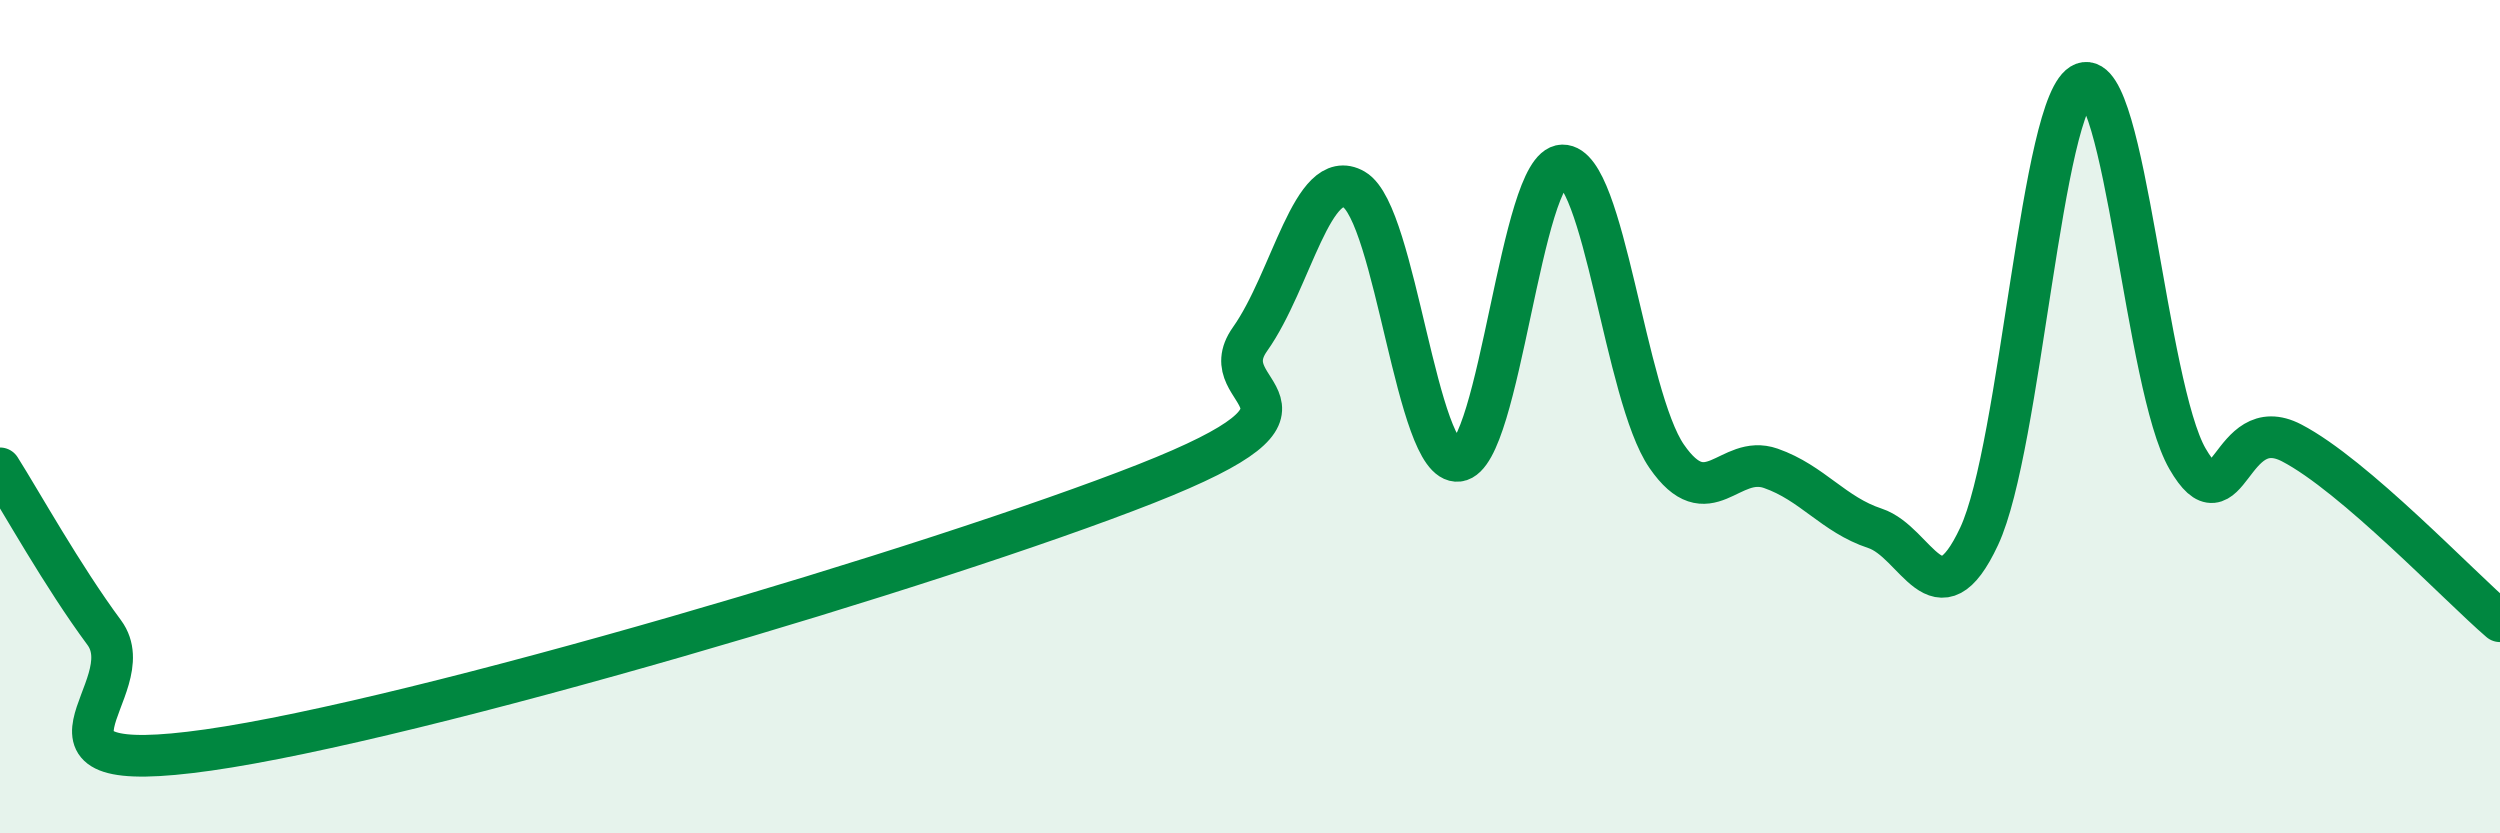 
    <svg width="60" height="20" viewBox="0 0 60 20" xmlns="http://www.w3.org/2000/svg">
      <path
        d="M 0,11.24 C 0.5,12.03 1.5,13.83 2.5,15.18 C 3.5,16.53 0,18.71 5,18 C 10,17.29 22.5,13.58 27.5,11.61 C 32.5,9.64 29,9.55 30,8.14 C 31,6.73 31.5,3.97 32.5,4.55 C 33.5,5.13 34,11.18 35,11.06 C 36,10.94 36.5,3.99 37.5,3.97 C 38.5,3.95 39,9.5 40,10.95 C 41,12.4 41.5,10.89 42.5,11.24 C 43.5,11.59 44,12.35 45,12.68 C 46,13.01 46.5,15.01 47.5,12.87 C 48.5,10.73 49,2.37 50,2 C 51,1.63 51.5,9.28 52.5,11.01 C 53.5,12.74 53.5,9.85 55,10.63 C 56.5,11.41 59,14.05 60,14.91L60 20L0 20Z"
        fill="#008740"
        opacity="0.1"
        stroke-linecap="round"
        stroke-linejoin="round"
      />
      <path
        d="M 0,11.24 C 0.5,12.03 1.5,13.83 2.5,15.18 C 3.5,16.53 0,18.71 5,18 C 10,17.29 22.5,13.58 27.5,11.61 C 32.5,9.64 29,9.55 30,8.14 C 31,6.73 31.5,3.97 32.5,4.55 C 33.5,5.13 34,11.18 35,11.06 C 36,10.94 36.5,3.99 37.5,3.97 C 38.5,3.95 39,9.5 40,10.95 C 41,12.4 41.5,10.89 42.5,11.24 C 43.5,11.59 44,12.35 45,12.68 C 46,13.01 46.5,15.01 47.5,12.87 C 48.5,10.73 49,2.37 50,2 C 51,1.63 51.5,9.28 52.5,11.01 C 53.5,12.74 53.5,9.85 55,10.63 C 56.5,11.41 59,14.05 60,14.91"
        stroke="#008740"
        stroke-width="1"
        fill="none"
        stroke-linecap="round"
        stroke-linejoin="round"
      />
    </svg>
  